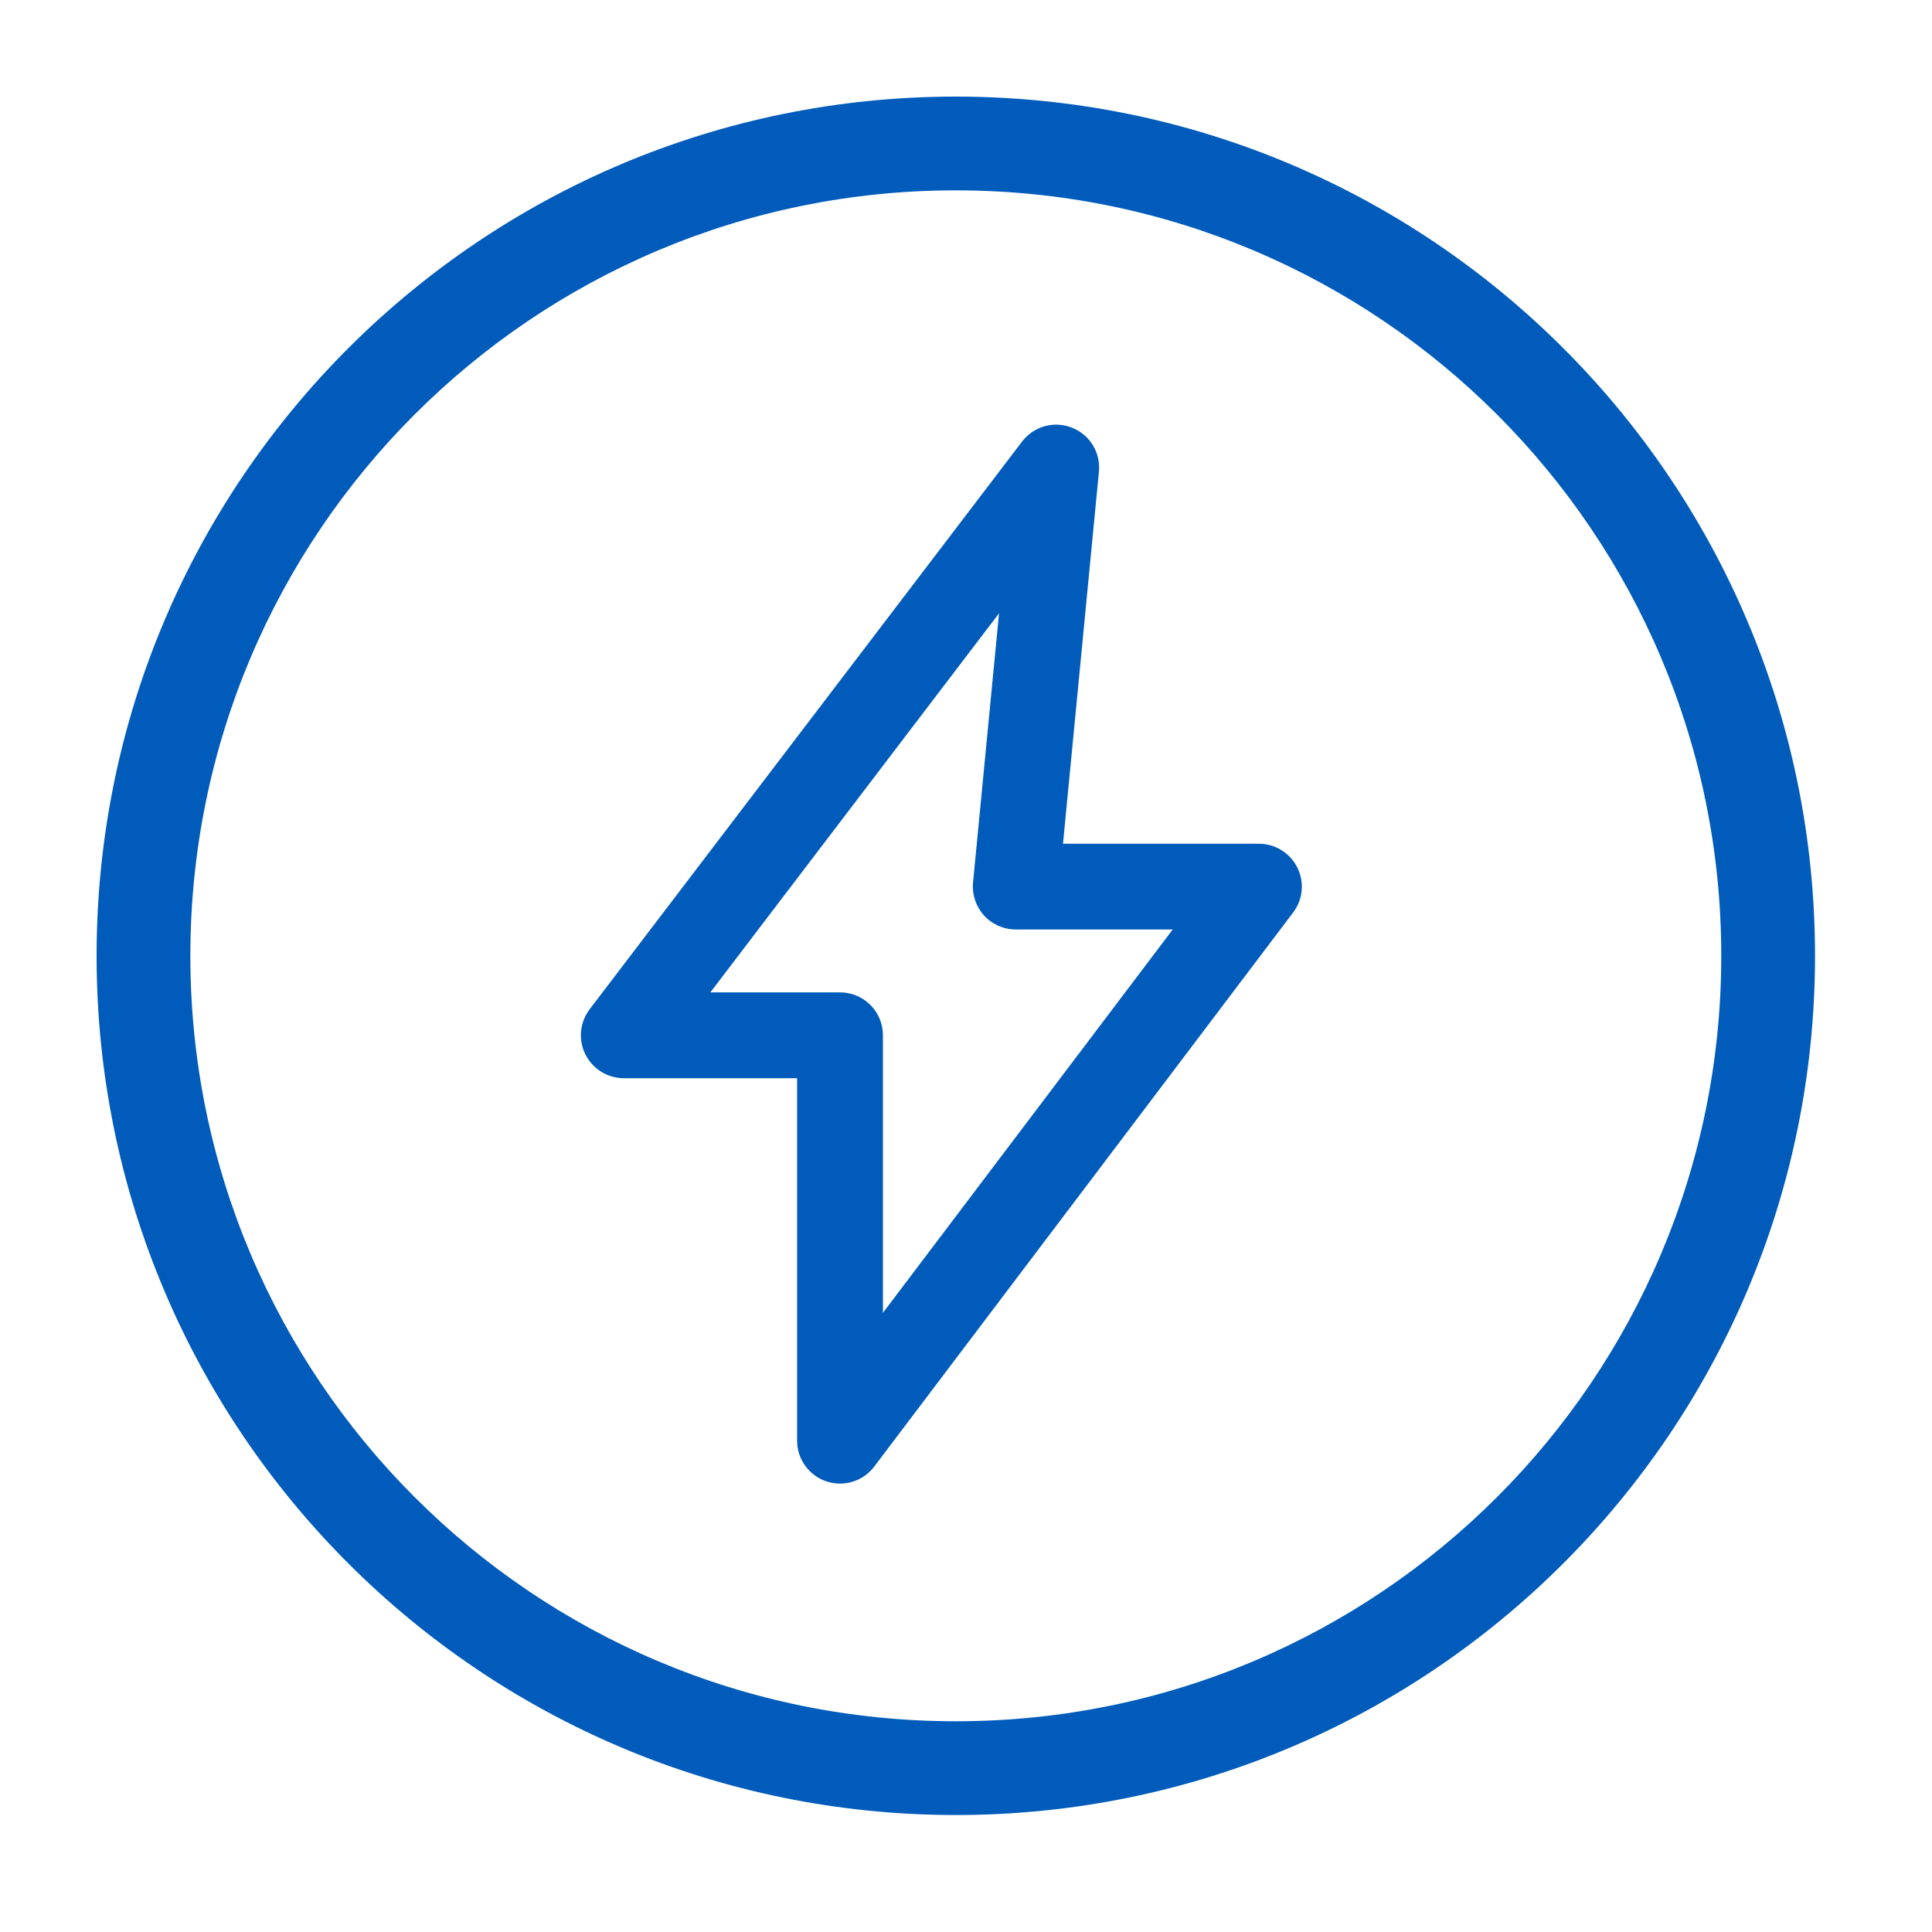 <svg viewBox="0 0 40 40" fill="none" xmlns="http://www.w3.org/2000/svg" aria-hidden="true" focusable="false"><path fill-rule="evenodd" clip-rule="evenodd" d="M19.789 37.578C29.613 37.578 37.578 29.613 37.578 19.789C37.578 9.964 29.613 2 19.789 2C9.964 2 2 9.964 2 19.789C2 29.613 9.964 37.578 19.789 37.578ZM19.789 35.637C11.036 35.637 3.941 28.541 3.941 19.789C3.941 11.036 11.036 3.941 19.789 3.941C28.542 3.941 35.637 11.036 35.637 19.789C35.637 28.541 28.542 35.637 19.789 35.637ZM17.109 30.67C17.203 30.701 17.297 30.716 17.392 30.716C17.665 30.716 17.929 30.59 18.1 30.364L26.773 18.892C26.977 18.624 27.01 18.263 26.86 17.962C26.709 17.66 26.402 17.469 26.065 17.469H22.008L22.752 9.766C22.791 9.37 22.562 8.999 22.192 8.854C21.822 8.708 21.402 8.826 21.161 9.142L12.208 20.896C12.004 21.165 11.969 21.526 12.119 21.828C12.27 22.132 12.578 22.323 12.915 22.323H16.503V29.828C16.503 30.209 16.747 30.548 17.109 30.67ZM14.707 20.546L20.684 12.698L20.146 18.271C20.122 18.519 20.205 18.767 20.372 18.953C20.541 19.138 20.779 19.244 21.03 19.244H24.28L18.28 27.181V21.435C18.28 20.944 17.883 20.546 17.392 20.546H14.707Z" fill="#005BBB"></path></svg>